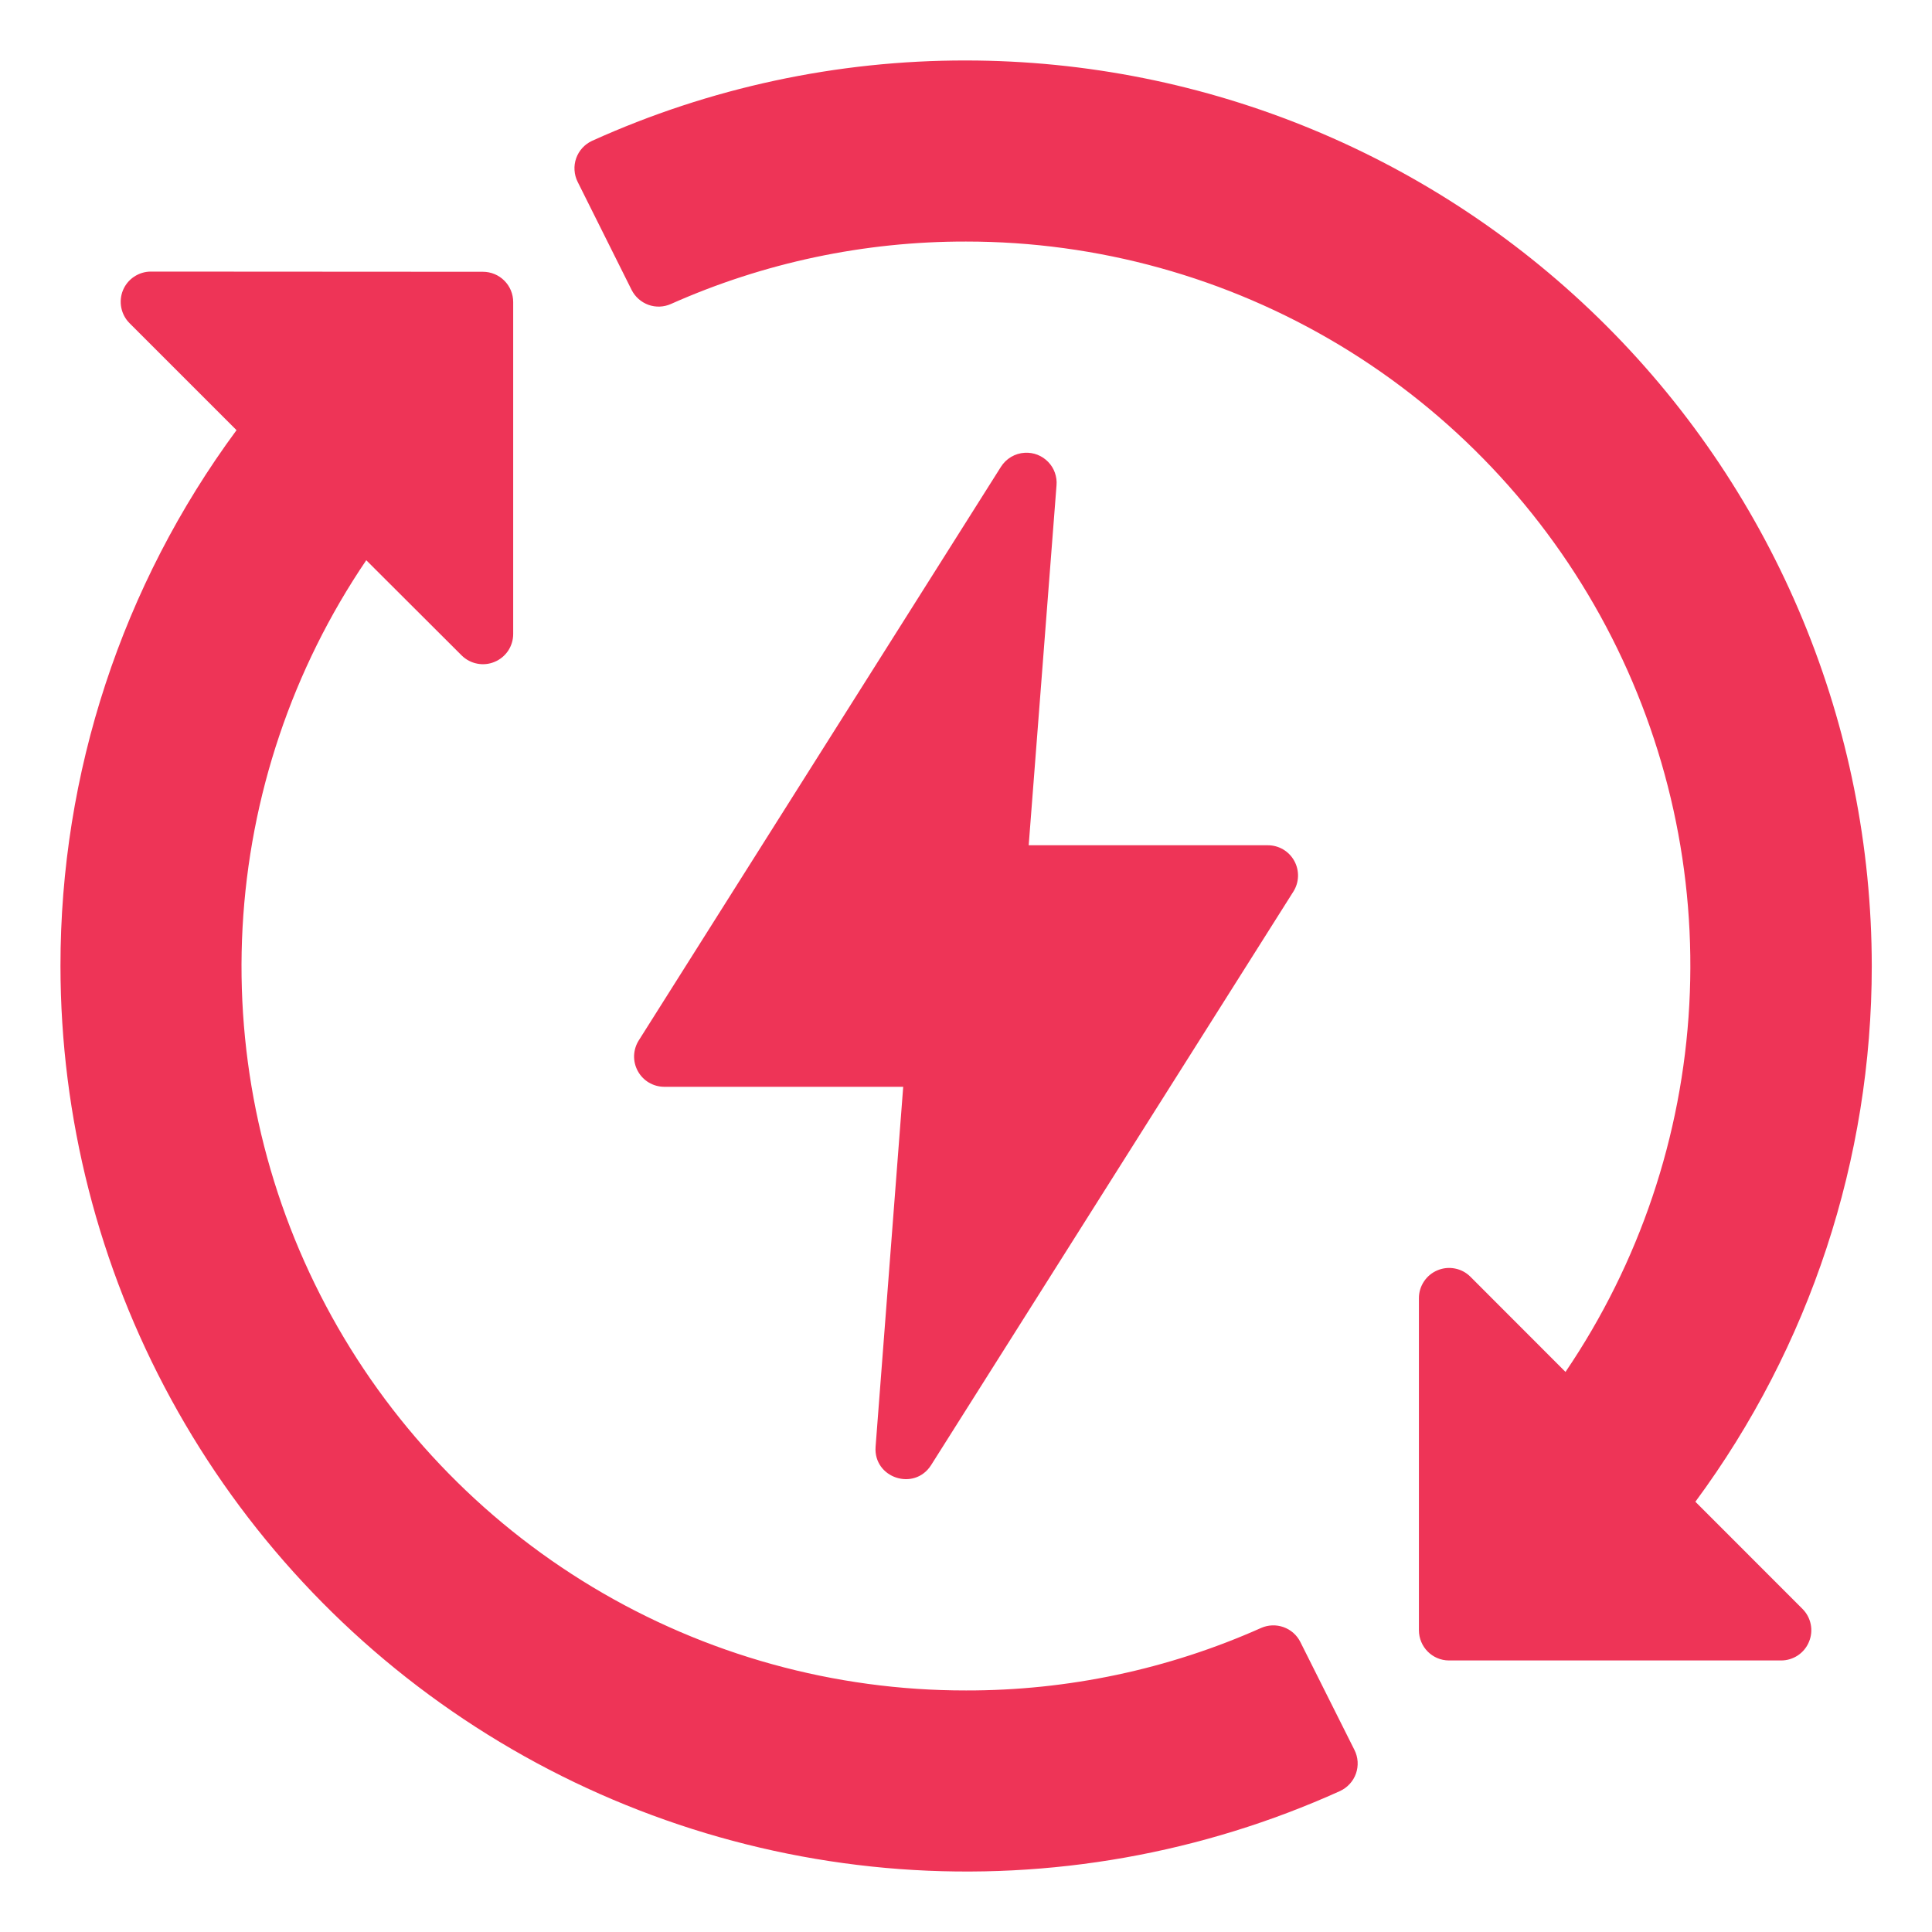 <?xml version="1.0" encoding="UTF-8"?> <svg xmlns="http://www.w3.org/2000/svg" width="40" height="40" viewBox="0 0 40 40" fill="none"><path d="M20.001 1.252C17.332 1.248 14.692 1.815 12.26 2.915C12.183 2.95 12.115 3 12.058 3.062C12.001 3.124 11.957 3.197 11.929 3.277C11.901 3.356 11.889 3.44 11.895 3.524C11.9 3.608 11.922 3.691 11.96 3.766L13.077 6.003C13.15 6.147 13.275 6.257 13.427 6.312C13.578 6.366 13.745 6.359 13.892 6.293C15.815 5.437 17.897 4.997 20.001 5.001C22.725 5 25.398 5.741 27.732 7.144C30.066 8.548 31.974 10.561 33.25 12.967C34.526 15.374 35.123 18.082 34.975 20.802C34.828 23.522 33.941 26.15 32.412 28.404L30.442 26.432C30.355 26.345 30.243 26.286 30.122 26.263C30.001 26.239 29.876 26.252 29.762 26.3C29.648 26.347 29.551 26.427 29.483 26.529C29.414 26.632 29.377 26.752 29.377 26.876V33.75C29.377 34.095 29.653 34.376 29.998 34.378H36.872C36.997 34.379 37.118 34.342 37.222 34.274C37.325 34.205 37.406 34.107 37.453 33.992C37.501 33.877 37.514 33.751 37.489 33.629C37.465 33.508 37.405 33.396 37.316 33.308L35.101 31.092C37.473 27.881 38.753 23.994 38.753 20.002C38.75 15.029 36.774 10.261 33.258 6.745C29.742 3.229 24.974 1.255 20.001 1.252ZM3.123 5.623C2.999 5.623 2.879 5.66 2.776 5.729C2.673 5.797 2.593 5.895 2.546 6.009C2.499 6.123 2.487 6.249 2.511 6.37C2.535 6.491 2.594 6.603 2.681 6.69L4.897 8.906C2.526 12.119 1.249 16.008 1.252 20.002C1.254 23.137 2.042 26.221 3.544 28.973C5.045 31.725 7.213 34.057 9.848 35.755C12.482 37.454 15.501 38.465 18.627 38.697C21.754 38.928 24.888 38.373 27.745 37.081C27.821 37.045 27.89 36.995 27.946 36.933C28.003 36.871 28.046 36.798 28.074 36.719C28.102 36.639 28.113 36.555 28.108 36.471C28.102 36.387 28.08 36.305 28.042 36.23L26.922 33.995C26.85 33.852 26.726 33.742 26.574 33.688C26.423 33.634 26.257 33.64 26.11 33.705C24.188 34.562 22.106 35.003 20.001 34.999C17.277 35.002 14.604 34.262 12.269 32.859C9.934 31.456 8.025 29.443 6.749 27.037C5.472 24.631 4.875 21.922 5.022 19.202C5.169 16.482 6.054 13.854 7.583 11.599L9.56 13.572C9.648 13.658 9.759 13.717 9.88 13.74C10.001 13.764 10.127 13.751 10.24 13.703C10.354 13.656 10.451 13.576 10.52 13.474C10.588 13.371 10.625 13.251 10.625 13.127V6.253C10.625 6.087 10.559 5.928 10.442 5.811C10.325 5.693 10.165 5.627 9.999 5.627L3.123 5.623ZM21.218 9.374C21.118 9.379 21.02 9.409 20.934 9.46C20.848 9.511 20.775 9.582 20.722 9.667L13.224 21.542C13.165 21.636 13.132 21.744 13.128 21.856C13.125 21.967 13.151 22.077 13.205 22.175C13.258 22.273 13.337 22.355 13.432 22.412C13.528 22.469 13.637 22.5 13.748 22.501H18.7L18.128 29.954C18.081 30.599 18.926 30.88 19.276 30.336L26.778 18.459C26.838 18.364 26.871 18.255 26.874 18.143C26.877 18.031 26.85 17.92 26.796 17.823C26.742 17.724 26.662 17.643 26.566 17.586C26.469 17.529 26.359 17.5 26.247 17.5H21.298L21.874 10.049C21.882 9.961 21.87 9.871 21.84 9.787C21.811 9.703 21.763 9.627 21.701 9.563C21.639 9.499 21.564 9.449 21.481 9.416C21.398 9.383 21.307 9.369 21.218 9.374Z" fill="#EE3457"></path></svg> 